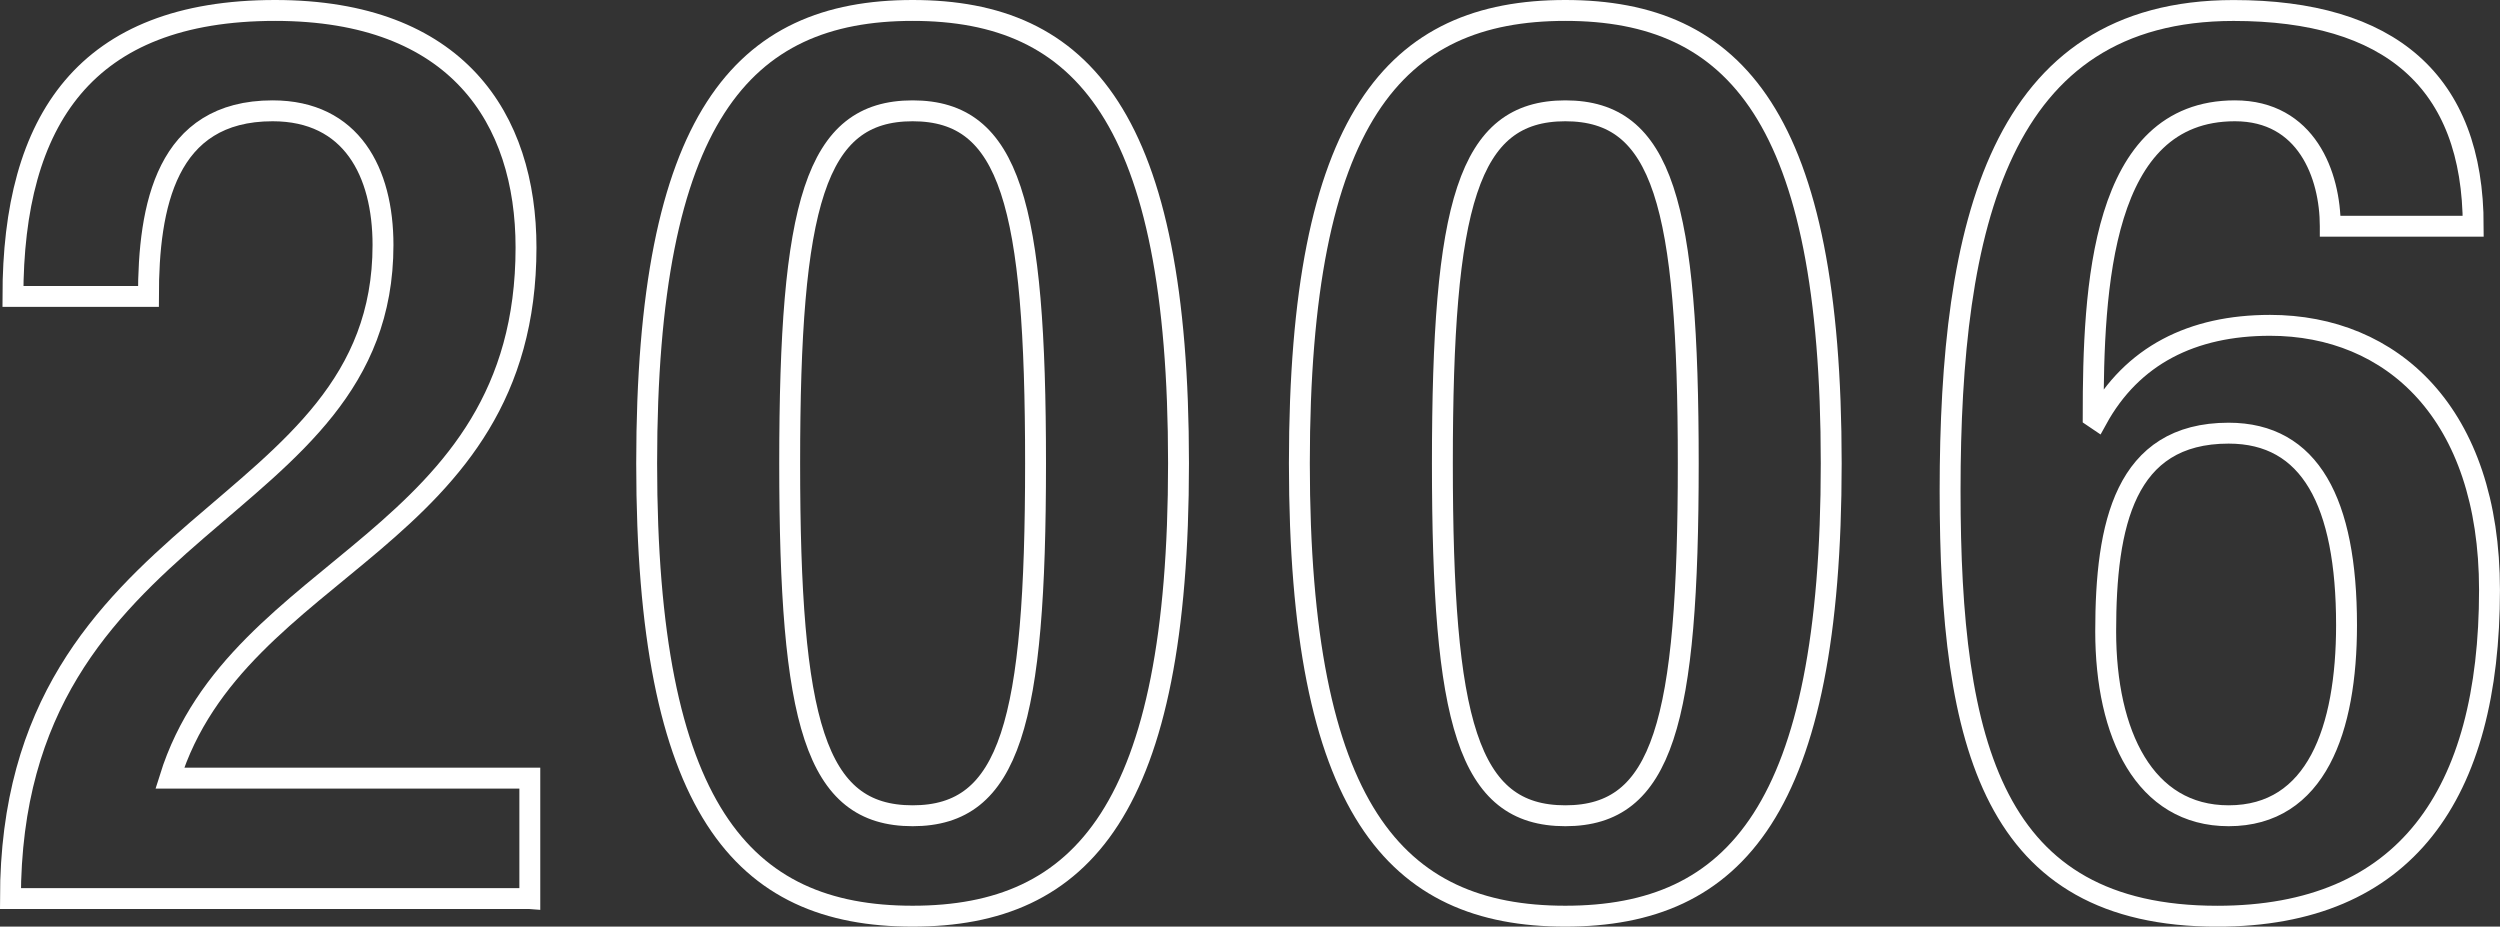 <?xml version="1.0" encoding="UTF-8"?>
<svg id="_レイヤー_1" data-name="レイヤー 1" xmlns="http://www.w3.org/2000/svg" viewBox="0 0 49.295 18.271">
  <rect x="0" y="0" width="49.295" height="18.271" fill="#333333" stroke="none"/>
  <defs>
    <style>
      .cls-1 {
        fill: none;
        stroke: #fff;
        stroke-miterlimit: 10;
        stroke-width: .412px;
      }
    </style>
  </defs>
  <path class="cls-1" d="M10.446,17.718H.206C.206,10.1,7.552,10.273,7.552,4.831c0-1.435-.618-2.646-2.177-2.646-2.102,0-2.448,1.88-2.448,3.66H.255C.255,2.358,1.691.206,5.425.206c3.587,0,4.947,2.127,4.947,4.675,0,5.812-5.689,6.184-7.024,10.462h7.099v2.375Z"/>
  <path class="cls-1" d="M17.995.206c3.363,0,5.243,2.127,5.243,8.929s-1.88,8.93-5.243,8.93-5.244-2.128-5.244-8.93S14.631.206,17.995.206ZM17.995,16.085c1.929,0,2.424-1.854,2.424-6.95s-.495-6.95-2.424-6.95-2.424,1.855-2.424,6.95.494,6.95,2.424,6.95Z"/>
  <path class="cls-1" d="M30.865.206c3.363,0,5.243,2.127,5.243,8.929s-1.88,8.93-5.243,8.93-5.244-2.128-5.244-8.93S27.501.206,30.865.206ZM30.865,16.085c1.929,0,2.424-1.854,2.424-6.95s-.495-6.95-2.424-6.95-2.424,1.855-2.424,6.95.494,6.95,2.424,6.95Z"/>
  <path class="cls-1" d="M45.948,4.46c0-1.014-.471-2.275-1.88-2.275-2.646,0-2.795,3.487-2.795,6.035l.074.05c.692-1.262,1.88-1.855,3.413-1.855,2.399,0,4.328,1.731,4.328,5.219,0,4.032-1.657,6.432-5.367,6.432-4.428,0-5.269-3.364-5.269-8.386,0-5.243.965-9.473,5.59-9.473,3.067,0,4.725,1.385,4.725,4.254h-2.819ZM43.944,16.085c1.731,0,2.325-1.706,2.325-3.76,0-2.424-.718-3.784-2.325-3.784-2.053,0-2.424,1.806-2.424,3.908,0,2.028.767,3.636,2.424,3.636Z"/>
</svg>